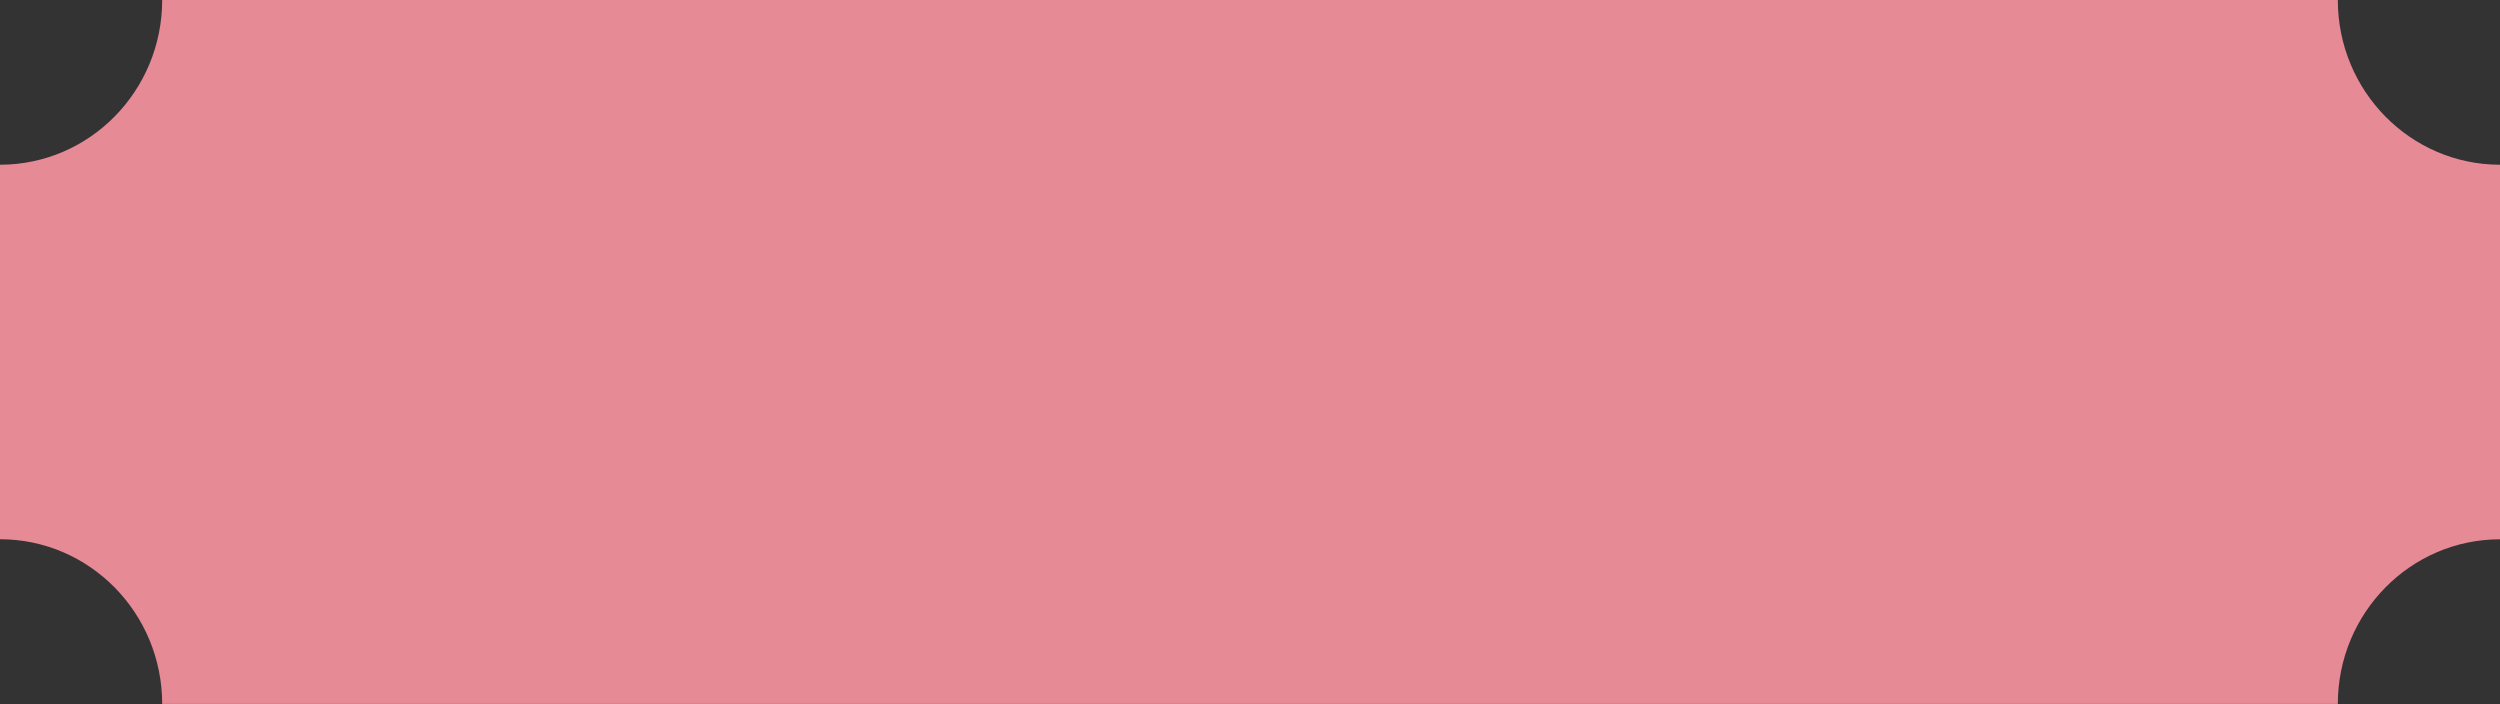 <?xml version="1.0" encoding="UTF-8"?> <svg xmlns="http://www.w3.org/2000/svg" width="174" height="49" viewBox="0 0 174 49" fill="none"><rect x="0" y="0" width="174" height="49" fill="#333333" stroke="none"/><path d="M38.873 15.862C39.167 15.472 39.514 15.182 39.913 14.991C40.32 14.8 40.823 14.705 41.421 14.705C42.279 14.705 42.942 14.891 43.41 15.264C43.886 15.637 44.125 16.178 44.125 16.889C44.125 17.418 43.995 17.873 43.735 18.254C43.475 18.627 43.111 18.869 42.643 18.982C43.215 19.051 43.674 19.281 44.021 19.671C44.367 20.061 44.541 20.568 44.541 21.192C44.541 21.608 44.458 21.994 44.294 22.349C44.138 22.696 43.917 22.999 43.631 23.259C43.345 23.51 43.007 23.71 42.617 23.857C42.227 23.996 41.802 24.065 41.343 24.065C40.727 24.065 40.181 23.939 39.705 23.688C39.228 23.437 38.864 23.081 38.613 22.622L39.549 21.933C39.748 22.262 39.995 22.522 40.29 22.713C40.584 22.904 40.953 22.999 41.395 22.999C41.681 22.999 41.941 22.956 42.175 22.869C42.417 22.782 42.625 22.665 42.799 22.518C42.972 22.362 43.106 22.18 43.202 21.972C43.306 21.755 43.358 21.521 43.358 21.27C43.358 20.724 43.137 20.295 42.695 19.983C42.261 19.662 41.655 19.502 40.875 19.502H40.173V18.462H40.875C41.525 18.462 42.036 18.332 42.409 18.072C42.781 17.812 42.968 17.448 42.968 16.98C42.968 16.555 42.82 16.239 42.526 16.031C42.24 15.823 41.876 15.719 41.434 15.719C41.044 15.719 40.693 15.797 40.381 15.953C40.069 16.1 39.826 16.313 39.653 16.59L38.873 15.862ZM48.778 14.77H49.766L53.536 24H52.288L51.196 21.296H47.322L46.243 24H44.995L48.778 14.77ZM50.936 20.386L49.272 16.122L47.556 20.386H50.936ZM55.964 18.787H57.134L60.163 14.77H61.502L58.213 19.229L61.801 24H60.462L57.264 19.827H55.964V24H54.794V14.77H55.964V18.787ZM65.675 14.77H66.663L70.433 24H69.185L68.093 21.296H64.219L63.14 24H61.892L65.675 14.77ZM67.833 20.386L66.169 16.122L64.453 20.386H67.833ZM71.03 15.862C71.325 15.472 71.671 15.182 72.07 14.991C72.477 14.8 72.98 14.705 73.578 14.705C74.436 14.705 75.099 14.891 75.567 15.264C76.044 15.637 76.282 16.178 76.282 16.889C76.282 17.418 76.152 17.873 75.892 18.254C75.632 18.627 75.268 18.869 74.8 18.982C75.372 19.051 75.831 19.281 76.178 19.671C76.525 20.061 76.698 20.568 76.698 21.192C76.698 21.608 76.616 21.994 76.451 22.349C76.295 22.696 76.074 22.999 75.788 23.259C75.502 23.51 75.164 23.71 74.774 23.857C74.384 23.996 73.959 24.065 73.5 24.065C72.885 24.065 72.339 23.939 71.862 23.688C71.385 23.437 71.021 23.081 70.77 22.622L71.706 21.933C71.905 22.262 72.152 22.522 72.447 22.713C72.742 22.904 73.11 22.999 73.552 22.999C73.838 22.999 74.098 22.956 74.332 22.869C74.575 22.782 74.783 22.665 74.956 22.518C75.129 22.362 75.264 22.18 75.359 21.972C75.463 21.755 75.515 21.521 75.515 21.27C75.515 20.724 75.294 20.295 74.852 19.983C74.419 19.662 73.812 19.502 73.032 19.502H72.33V18.462H73.032C73.682 18.462 74.193 18.332 74.566 18.072C74.939 17.812 75.125 17.448 75.125 16.98C75.125 16.555 74.978 16.239 74.683 16.031C74.397 15.823 74.033 15.719 73.591 15.719C73.201 15.719 72.85 15.797 72.538 15.953C72.226 16.1 71.983 16.313 71.81 16.59L71.03 15.862ZM80.935 14.77H81.923L85.693 24H84.445L83.353 21.296H79.479L78.4 24H77.152L80.935 14.77ZM83.093 20.386L81.429 16.122L79.713 20.386H83.093ZM92.718 15.81H89.532V24H88.362V15.81H85.177V14.77H92.718V15.81ZM94.073 14.77H95.243V18.176H97.219C97.652 18.176 98.055 18.241 98.428 18.371C98.809 18.492 99.139 18.674 99.416 18.917C99.693 19.16 99.91 19.463 100.066 19.827C100.231 20.191 100.313 20.611 100.313 21.088C100.313 21.565 100.231 21.985 100.066 22.349C99.901 22.713 99.676 23.016 99.39 23.259C99.113 23.502 98.783 23.688 98.402 23.818C98.029 23.939 97.635 24 97.219 24H94.073V14.77ZM95.243 22.986H97.219C97.86 22.986 98.337 22.817 98.649 22.479C98.97 22.132 99.13 21.669 99.13 21.088C99.13 20.507 98.965 20.048 98.636 19.71C98.307 19.363 97.834 19.19 97.219 19.19H95.243V22.986Z" fill="white"></path><path d="M162.712 48.996H11.288C11.288 42.665 6.233 37.531 0 37.531V11.465C6.233 11.465 11.288 6.33 11.288 0H162.712C162.712 6.33 167.767 11.465 174 11.465V37.535C167.767 37.535 162.712 42.67 162.712 49V48.996Z" fill="#E68A96"></path></svg> 